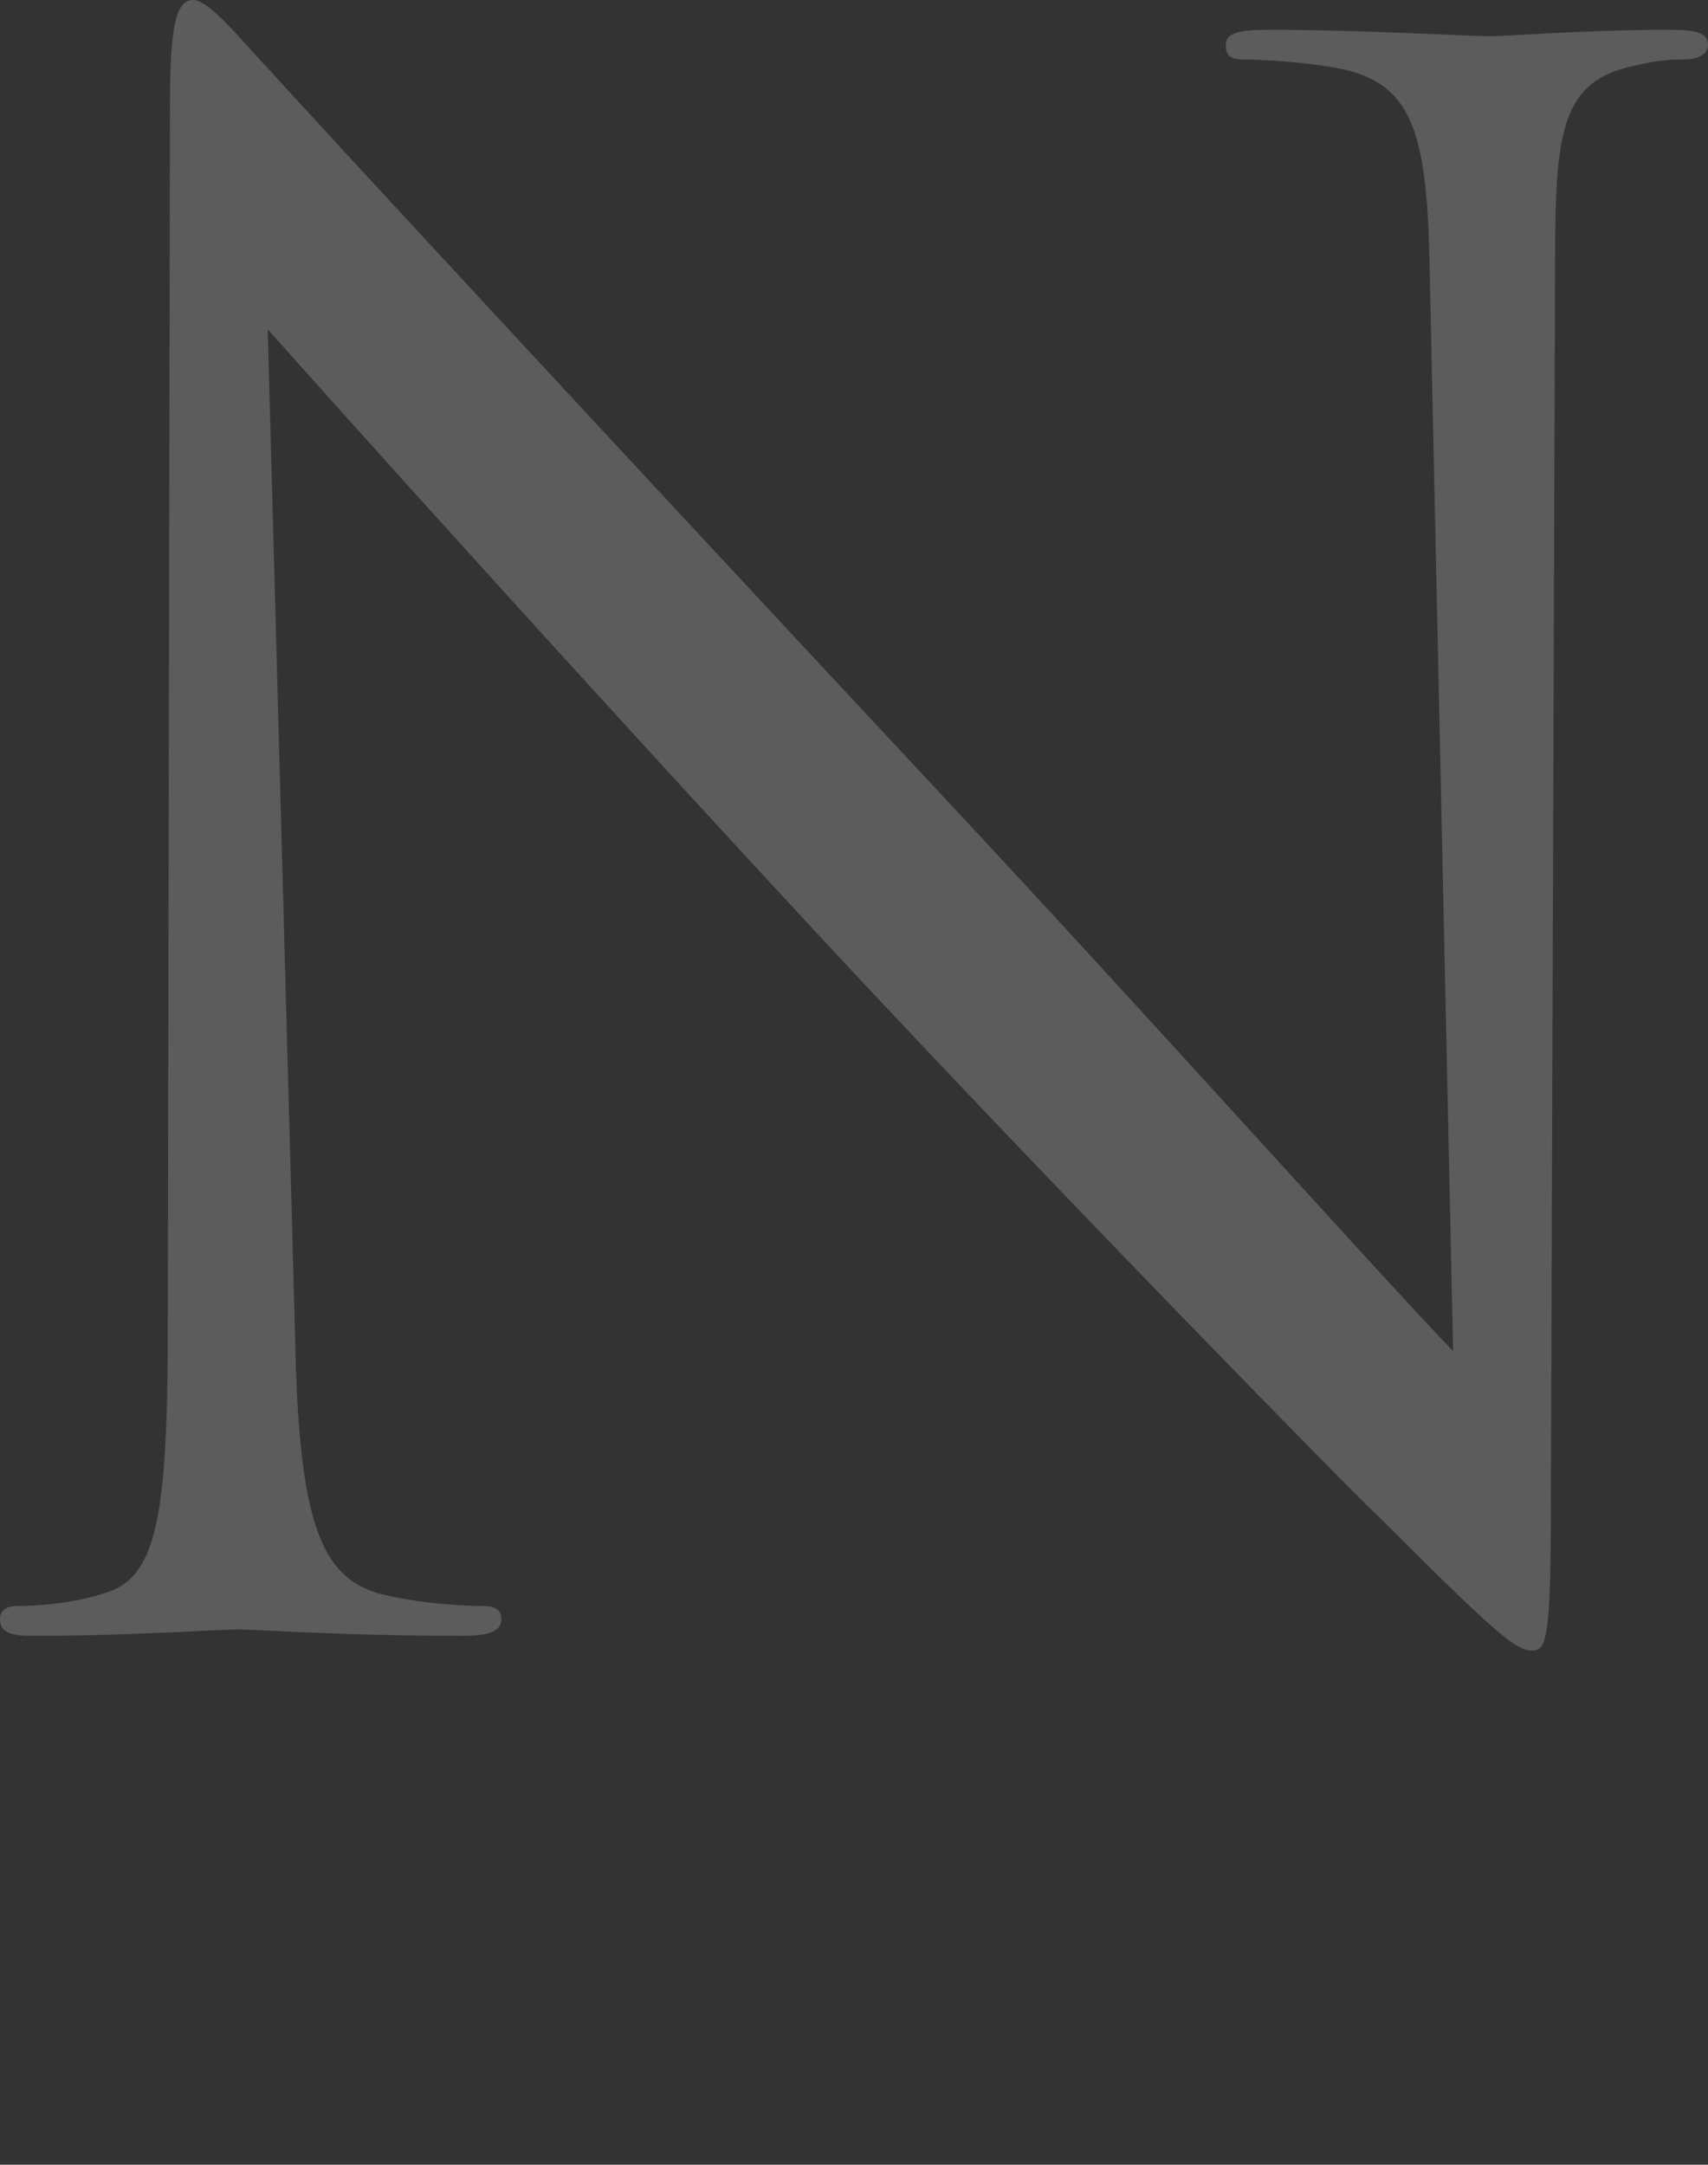 <?xml version="1.0" encoding="UTF-8"?>
<svg id="_レイヤー_2" data-name="レイヤー 2" xmlns="http://www.w3.org/2000/svg" viewBox="0 0 197.76 250.65">
  <rect x="0" y="0" width="197.76" height="250.65" fill="#333333" stroke="none"/>
  <defs>
    <style>
      .cls-1 {
        fill: #fff;
        opacity: .2;
      }

      .cls-1, .cls-2 {
        stroke-width: 0px;
      }

      .cls-2 {
        fill: none;
      }
    </style>
  </defs>
  <g id="_画像" data-name="画像">
    <g>
      <rect class="cls-2" y="3.44" width="197.76" height="247.2"/>
      <path class="cls-1" d="M34.19,155.95c.49,20.17,2.95,26.56,9.59,28.53,4.67,1.23,10.08,1.48,12.3,1.48,1.23,0,1.97.49,1.97,1.48,0,1.48-1.48,1.97-4.43,1.97-14.02,0-23.86-.74-26.07-.74s-12.54.74-23.61.74c-2.46,0-3.94-.25-3.94-1.97,0-.98.74-1.48,1.97-1.48,1.97,0,6.4-.25,10.08-1.48,6.15-1.72,7.38-8.85,7.38-31.24l.25-140.94c0-9.59.74-12.3,2.71-12.3s6.15,5.41,8.61,7.87c3.69,4.18,40.34,43.78,78.22,84.37,24.35,26.07,51.16,56.08,59.03,64.2l-2.71-124.95c-.25-15.99-1.97-21.4-9.59-23.37-4.43-.98-10.08-1.23-12.05-1.23-1.72,0-1.97-.74-1.97-1.72,0-1.48,1.97-1.72,4.92-1.72,11.07,0,22.88.74,25.58.74s10.82-.74,20.91-.74c2.71,0,4.43.25,4.43,1.72,0,.98-.98,1.72-2.71,1.72-1.23,0-2.95,0-5.9.74-8.12,1.72-9.1,7.13-9.1,21.89l-.49,144.14c0,16.23-.49,17.46-2.21,17.46-1.97,0-4.92-2.71-17.96-15.74-2.71-2.46-38.13-38.62-64.2-66.66-28.53-30.75-56.33-61.74-64.2-70.59l3.2,117.82Z"/>
    </g>
  </g>
</svg>